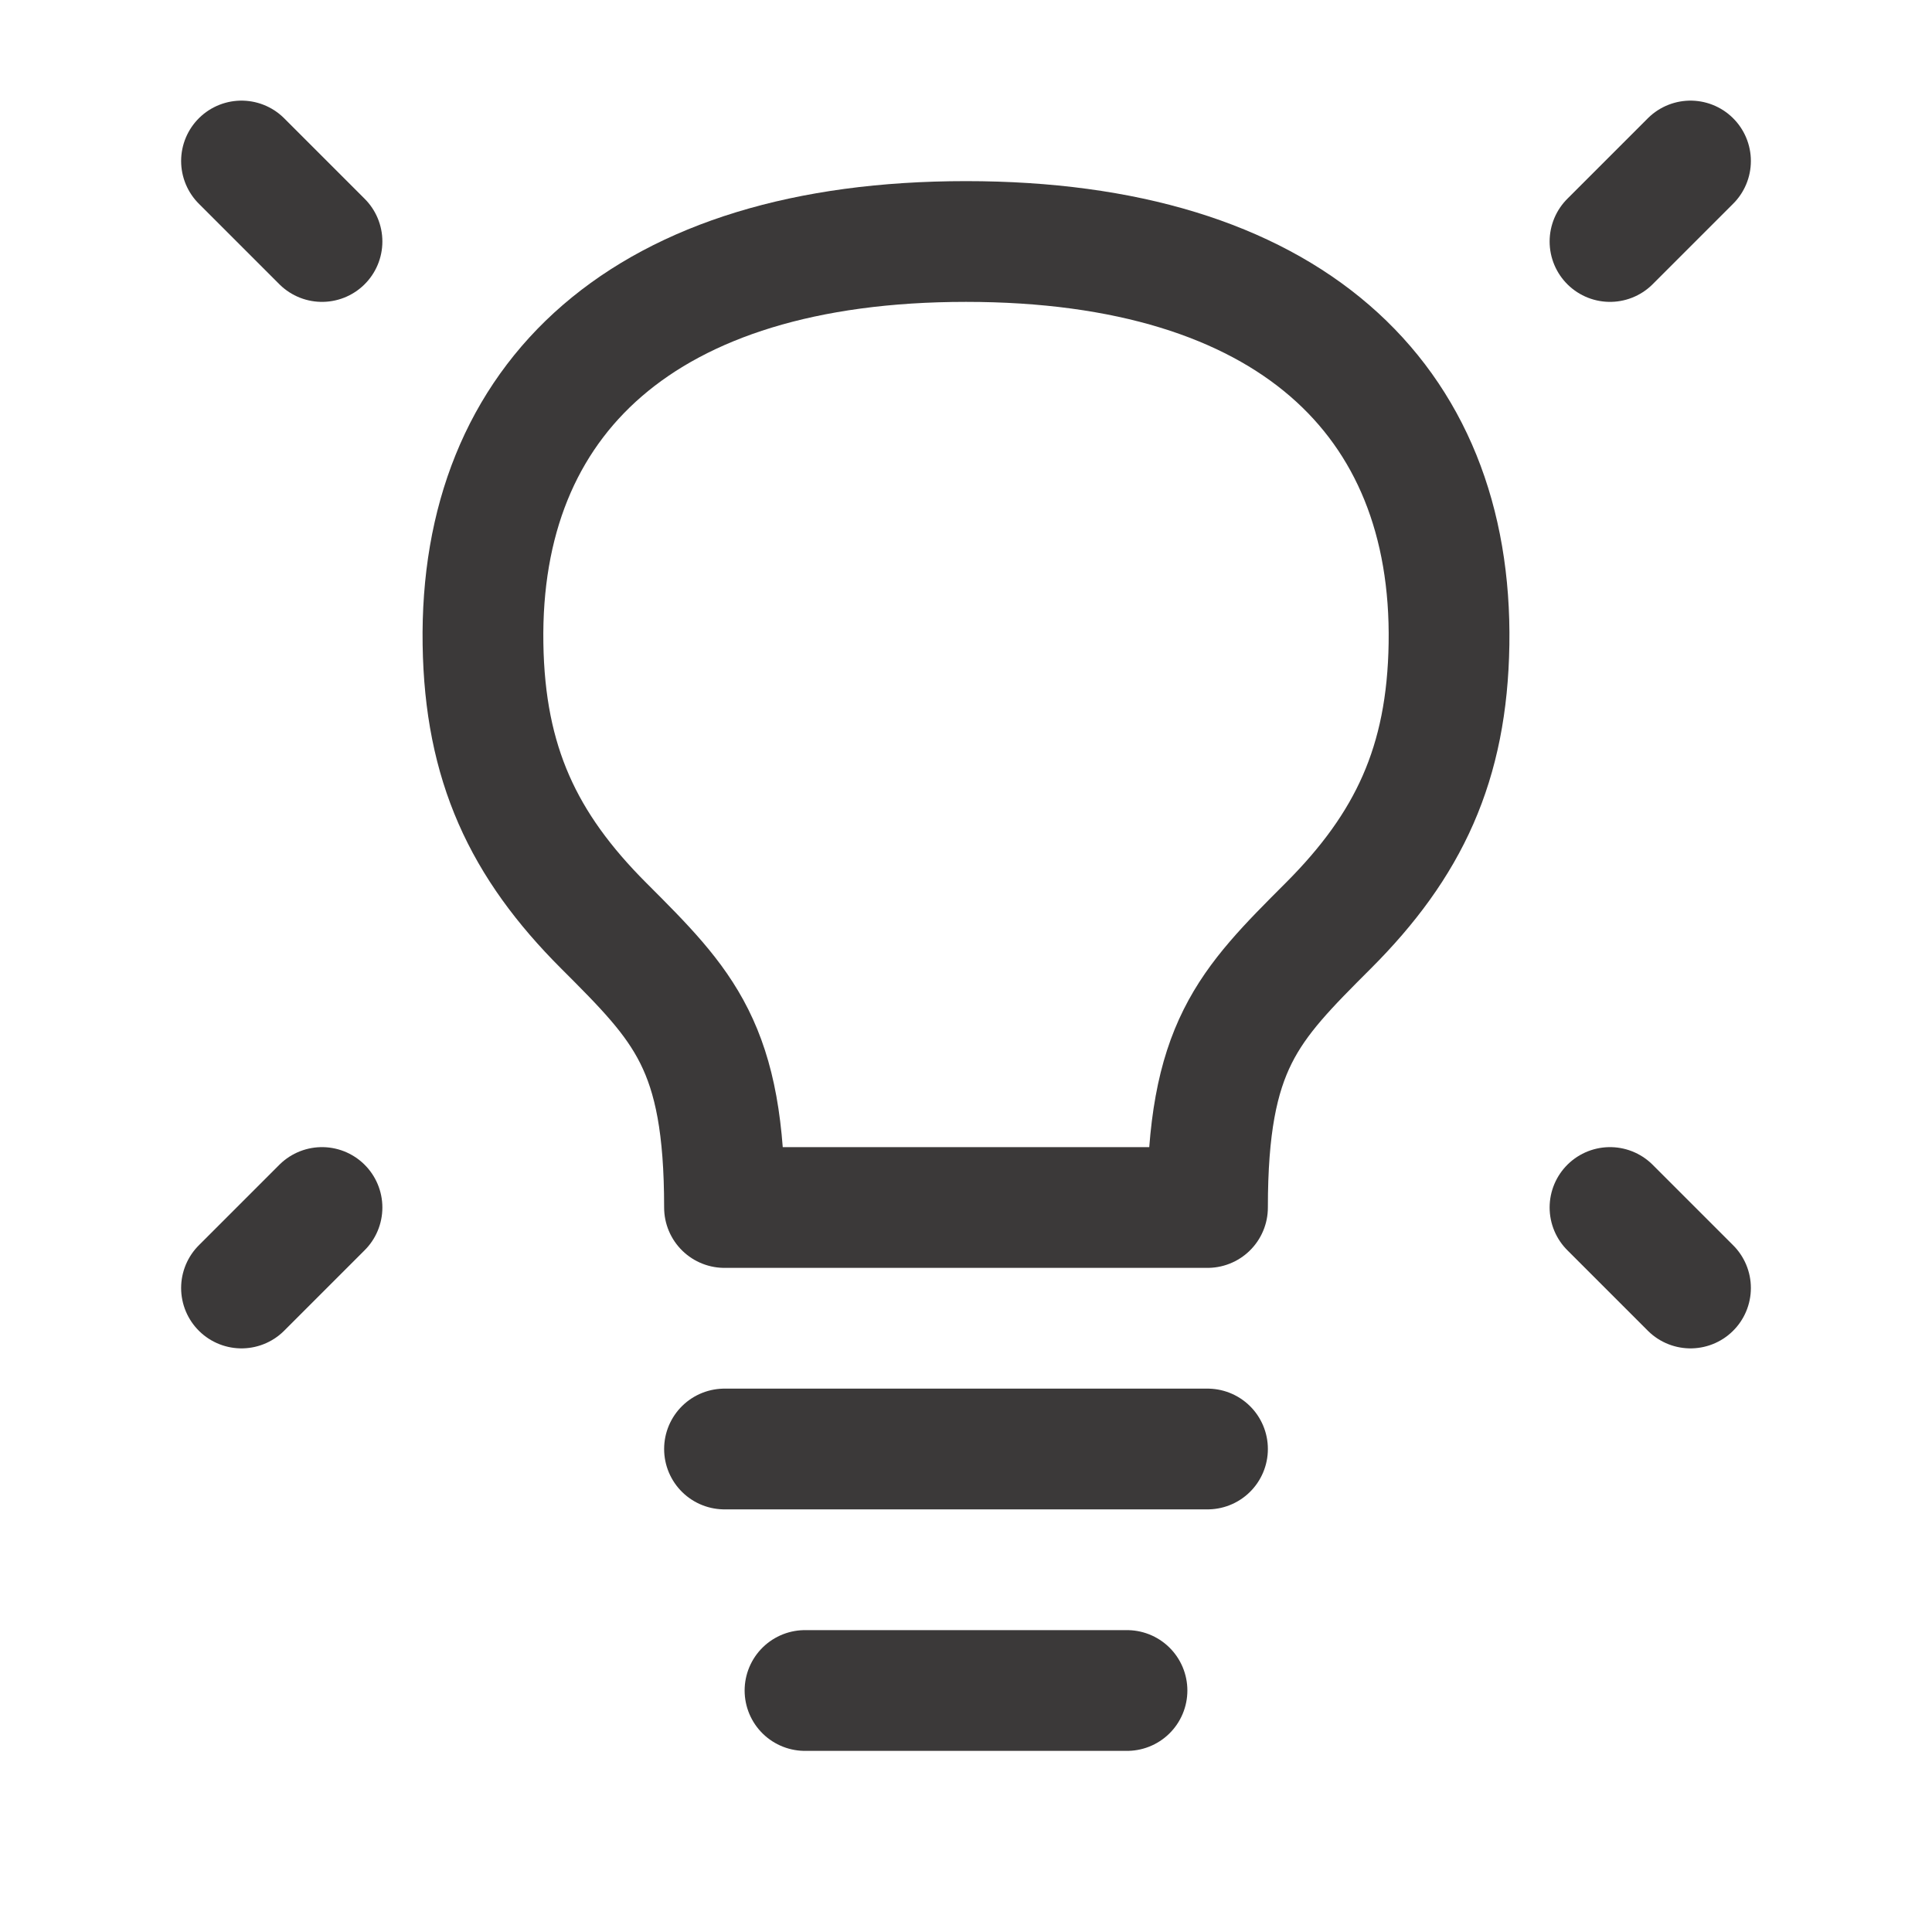 <svg fill="none" height="24" stroke-width="1.5" viewBox="0 0 24 24" width="24" xmlns="http://www.w3.org/2000/svg"><path d="M21 2L20 3" stroke="#3b3939" stroke-linecap="round" stroke-linejoin="round" stroke-width="1.5px" original-stroke="#333333" fill="none"></path><path d="M3 2L4 3" stroke="#3b3939" stroke-linecap="round" stroke-linejoin="round" stroke-width="1.5px" original-stroke="#333333" fill="none"></path><path d="M21 16L20 15" stroke="#3b3939" stroke-linecap="round" stroke-linejoin="round" stroke-width="1.5px" original-stroke="#333333" fill="none"></path><path d="M3 16L4 15" stroke="#3b3939" stroke-linecap="round" stroke-linejoin="round" stroke-width="1.5px" original-stroke="#333333" fill="none"></path><path d="M9 18H15" stroke="#3b3939" stroke-linecap="round" stroke-linejoin="round" stroke-width="1.5px" original-stroke="#333333" fill="none"></path><path d="M10 21H14" stroke="#3b3939" stroke-linecap="round" stroke-linejoin="round" stroke-width="1.5px" original-stroke="#333333" fill="none"></path><path d="M12 3C8 3 5.952 4.95 6 8C6.023 9.487 6.5 10.5 7.5 11.5C8.5 12.5 9 13 9 15H15C15 13 15.5 12.5 16.5 11.5L16.5 11.5C17.5 10.5 17.977 9.487 18 8C18.048 4.95 16 3 12 3Z" stroke="#3b3939" stroke-linecap="round" stroke-linejoin="round" stroke-width="1.5px" original-stroke="#333333" fill="none"></path></svg>